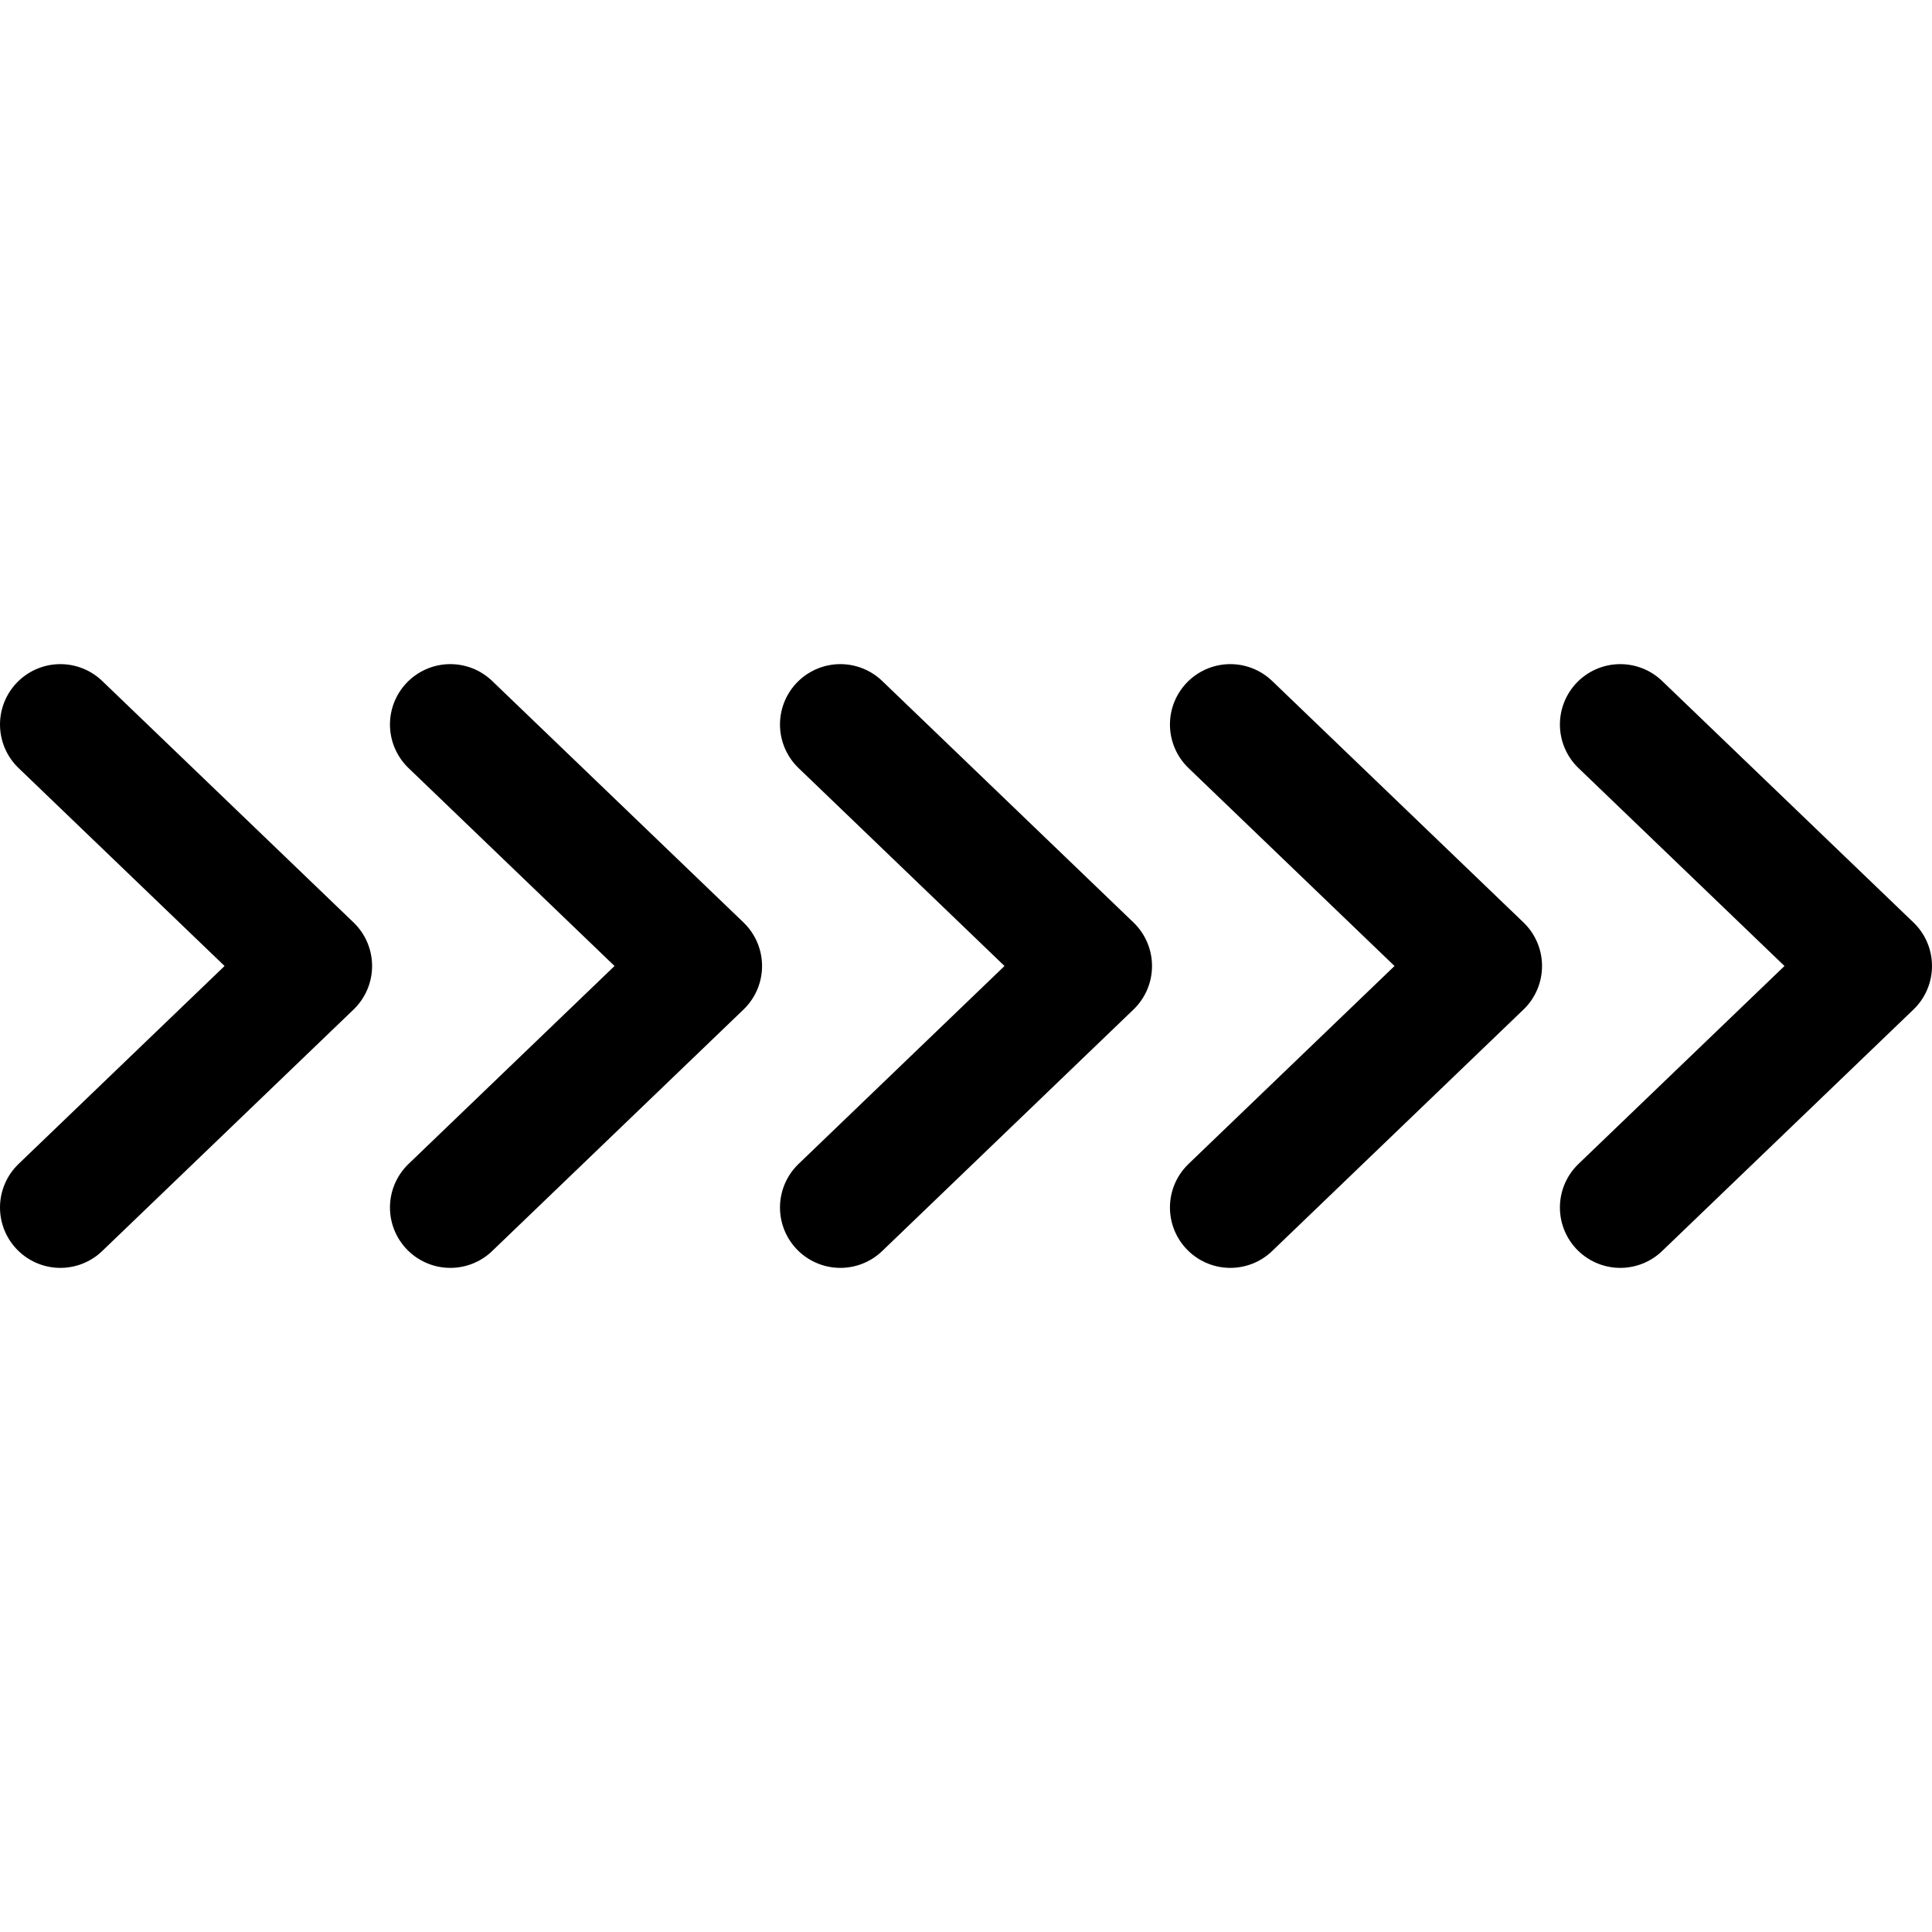 <?xml version="1.0" ?><!-- Uploaded to: SVG Repo, www.svgrepo.com, Generator: SVG Repo Mixer Tools -->
<svg width="800px" height="800px" viewBox="0 0 32 32" data-name="01-Arrow-direction-pointer" id="_01-Arrow-direction-pointer" xmlns="http://www.w3.org/2000/svg"><title/><polyline points="26.837 20 31 16 26.837 12" style="fill:none;stroke:#000000;stroke-linecap:round;stroke-linejoin:round;stroke-width:2px"/><polyline points="20.378 20 24.541 16 20.378 12" style="fill:none;stroke:#000000;stroke-linecap:round;stroke-linejoin:round;stroke-width:2px"/><polyline points="13.919 20 18.081 16 13.919 12" style="fill:none;stroke:#000000;stroke-linecap:round;stroke-linejoin:round;stroke-width:2px"/><polyline points="7.459 20 11.622 16 7.459 12" style="fill:none;stroke:#000000;stroke-linecap:round;stroke-linejoin:round;stroke-width:2px"/><polyline points="1 20 5.163 16 1 12" style="fill:none;stroke:#000000;stroke-linecap:round;stroke-linejoin:round;stroke-width:2px"/></svg>